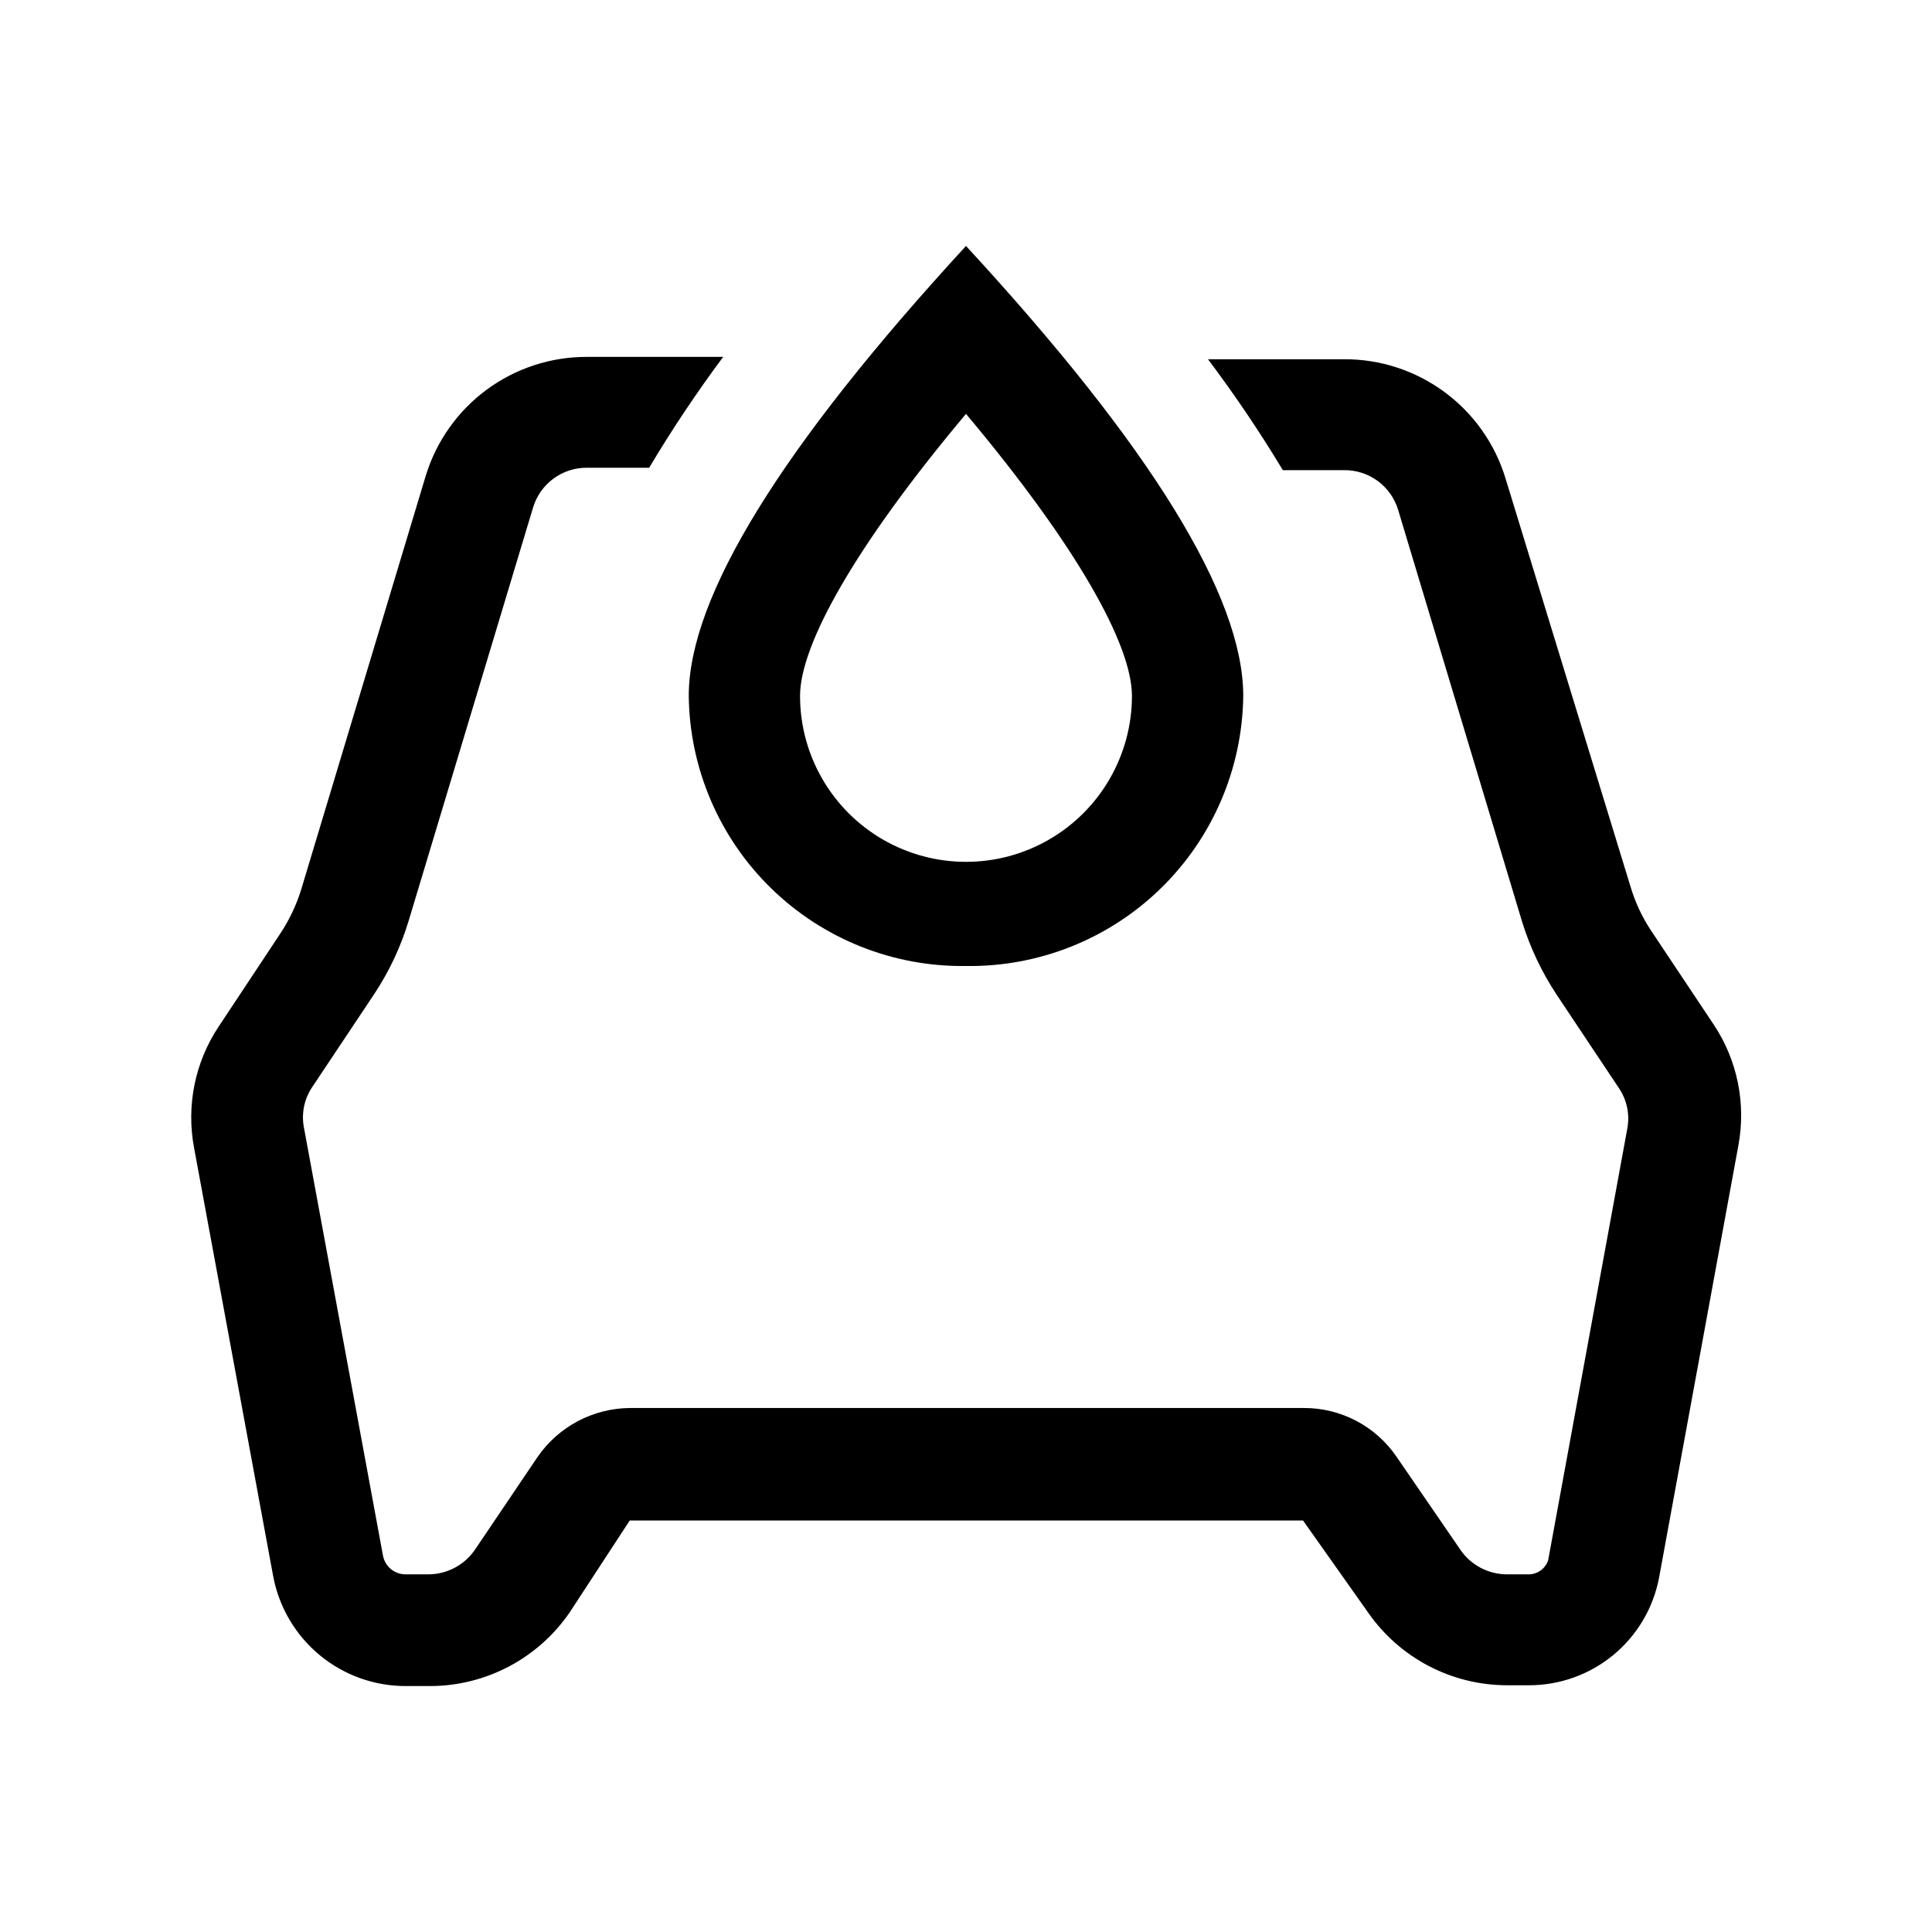 <?xml version="1.0" encoding="UTF-8"?>
<!-- Uploaded to: SVG Repo, www.svgrepo.com, Generator: SVG Repo Mixer Tools -->
<svg fill="#000000" width="800px" height="800px" version="1.1" viewBox="144 144 512 512" xmlns="http://www.w3.org/2000/svg">
 <g>
  <path d="m335.66 238.57c-7.039 9.453-13.59 19.262-19.625 29.387h-16.48c-3.191-0.023-6.309 0.984-8.883 2.879-2.57 1.891-4.461 4.562-5.391 7.617l-32.957 109.48c-2.055 6.84-5.098 13.348-9.027 19.312l-16.582 24.875c-2.062 3.082-2.852 6.844-2.207 10.496l20.992 113.67c0.555 2.867 3.066 4.934 5.984 4.934h5.984-0.004c4.949 0.004 9.582-2.43 12.387-6.508l16.582-24.562c5.586-8.125 14.809-12.992 24.668-13.016h178.43c9.82-0.035 19.02 4.801 24.559 12.91l17.004 24.77v0.004c2.805 4.008 7.387 6.394 12.281 6.402h5.773c2.348-0.023 4.418-1.543 5.141-3.781l20.992-114.51c0.648-3.652-0.141-7.41-2.203-10.496l-16.582-24.875c-3.941-5.973-7.016-12.477-9.133-19.312l-32.852-109.16v0.004c-0.93-3.059-2.82-5.731-5.394-7.621-2.574-1.891-5.688-2.902-8.883-2.875h-16.27c-6.102-10.133-12.723-19.941-19.836-29.391h36.105c9.559-0.035 18.875 3.008 26.566 8.68 7.695 5.672 13.359 13.668 16.152 22.809l33.168 108.32c1.234 4.129 3.074 8.055 5.457 11.648l16.582 24.875h0.004c6.277 9.449 8.613 20.973 6.508 32.121l-20.992 114.41c-1.52 8.039-5.805 15.297-12.109 20.512-6.309 5.211-14.238 8.055-22.422 8.035h-5.773c-14.703-0.02-28.461-7.234-36.84-19.312l-17.215-24.352h-178.43l-15.848 24.246c-8.352 12.258-22.219 19.605-37.051 19.629h-6.402c-8.32 0.027-16.387-2.856-22.805-8.145-6.422-5.289-10.793-12.656-12.359-20.824l-20.992-113.67c-2.106-11.145 0.23-22.672 6.508-32.117l16.48-24.875c2.363-3.606 4.199-7.527 5.457-11.652l32.957-109.47c2.797-9.141 8.461-17.137 16.152-22.809 7.695-5.672 17.008-8.715 26.566-8.68z"/>
  <path d="m400 400c19.242 0.277 37.809-7.113 51.594-20.543 13.785-13.43 21.656-31.797 21.879-51.043 0-26.379-24.492-66.125-73.473-119.23-48.98 53.25-73.473 92.996-73.473 119.23 0.219 19.246 8.094 37.613 21.879 51.043 13.785 13.43 32.348 20.82 51.594 20.543zm43.977-71.582v-0.004c0 15.715-8.383 30.23-21.988 38.09-13.609 7.856-30.371 7.856-43.98 0-13.605-7.859-21.988-22.375-21.988-38.09 0-13.434 14.379-39.465 43.977-74.73 29.602 35.266 43.98 61.297 43.98 74.73z"/>
 </g>
</svg>